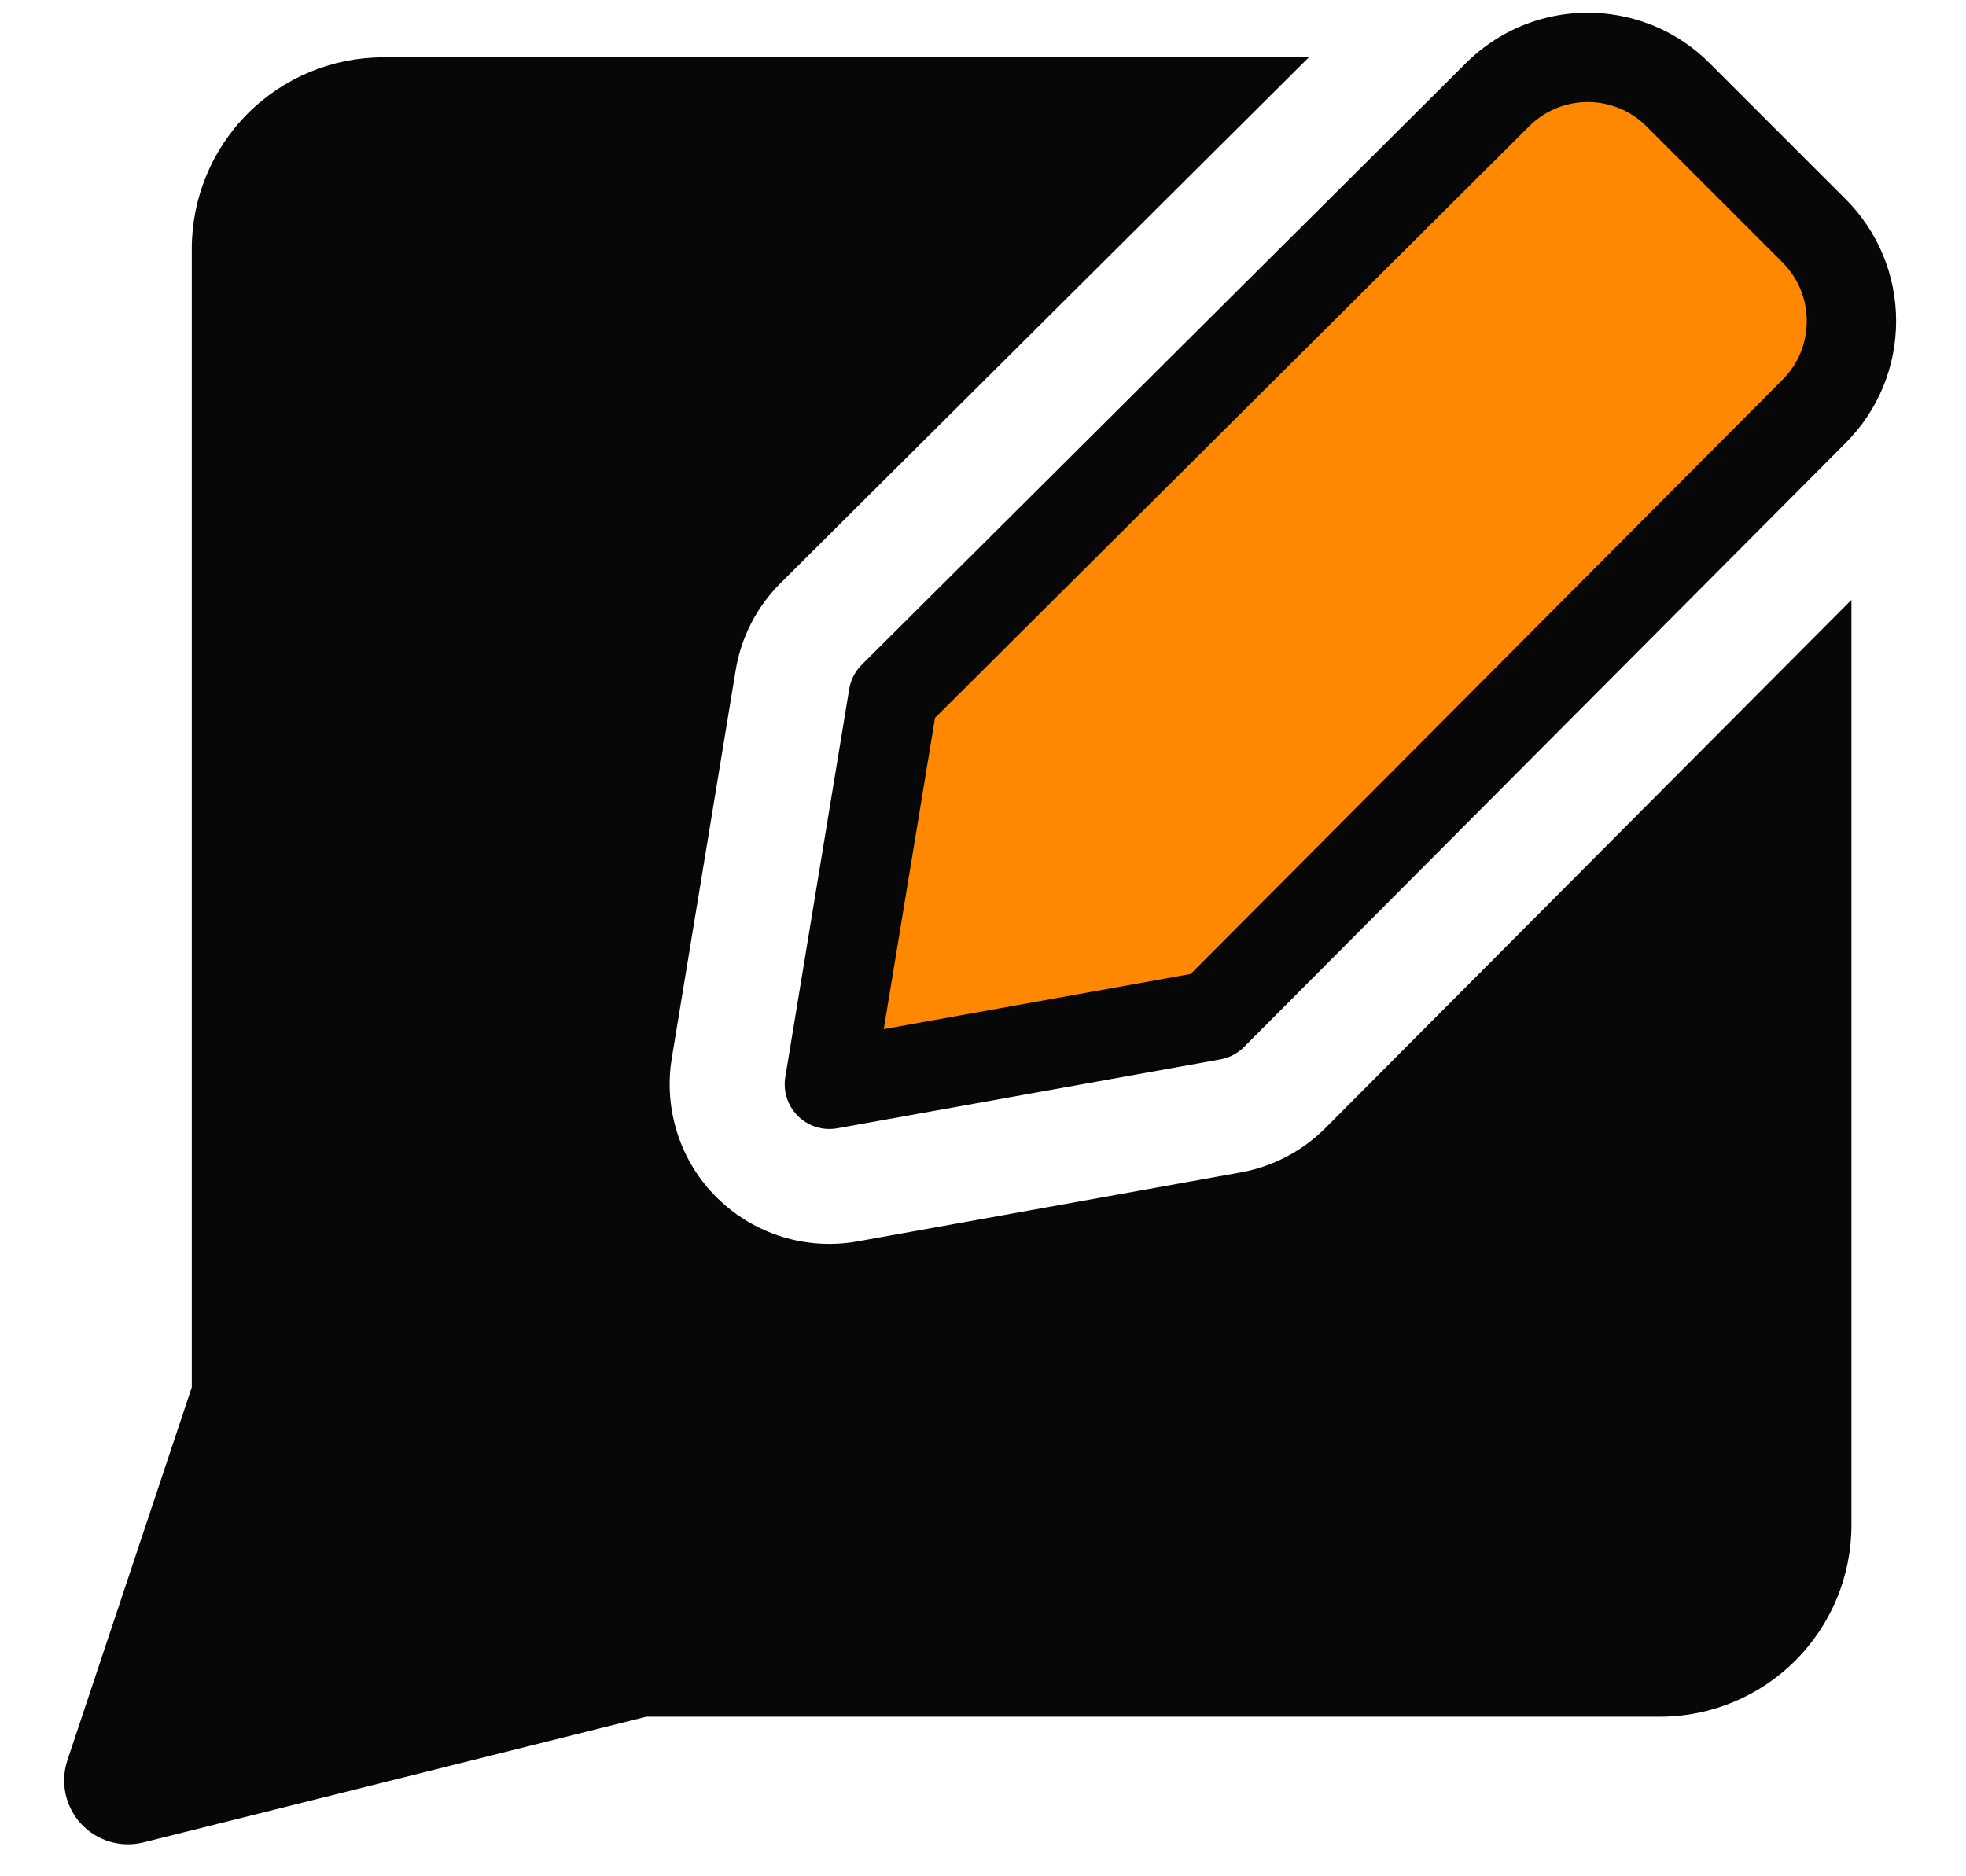<svg width="22" height="21" viewBox="0 0 22 21" fill="none" xmlns="http://www.w3.org/2000/svg">
<path fill-rule="evenodd" clip-rule="evenodd" d="M14.832 12.625C14.574 12.884 14.243 13.057 13.883 13.122L9.597 13.894C9.316 13.945 9.026 13.927 8.753 13.843C8.48 13.758 8.231 13.61 8.027 13.409C7.823 13.209 7.67 12.962 7.582 12.69C7.493 12.418 7.471 12.129 7.517 11.847L8.232 7.504C8.292 7.134 8.468 6.792 8.733 6.528L14.646 0.642H4.289C3.72 0.642 3.175 0.868 2.773 1.27C2.372 1.671 2.146 2.217 2.146 2.785V15.527L0.754 19.702C0.714 19.824 0.707 19.954 0.734 20.079C0.761 20.203 0.821 20.319 0.908 20.413C0.995 20.507 1.105 20.576 1.228 20.612C1.35 20.649 1.48 20.652 1.604 20.621L7.233 19.214H18.575C19.143 19.214 19.688 18.988 20.09 18.586C20.492 18.184 20.718 17.639 20.718 17.071V6.714L14.832 12.625Z" fill="#070707"/>
<path fill-rule="evenodd" clip-rule="evenodd" d="M18.317 0.752C18.055 0.643 17.766 0.614 17.487 0.67C17.209 0.725 16.953 0.863 16.753 1.065L9.996 7.794L9.281 12.136L13.567 11.365L20.296 4.608C20.43 4.475 20.536 4.317 20.609 4.143C20.681 3.969 20.718 3.782 20.718 3.593C20.718 3.405 20.681 3.218 20.609 3.044C20.536 2.87 20.43 2.712 20.296 2.579L18.782 1.065C18.649 0.93 18.491 0.824 18.317 0.751V0.752Z" fill="#FF8800" stroke="#070707" stroke-linejoin="round"/>
</svg>
